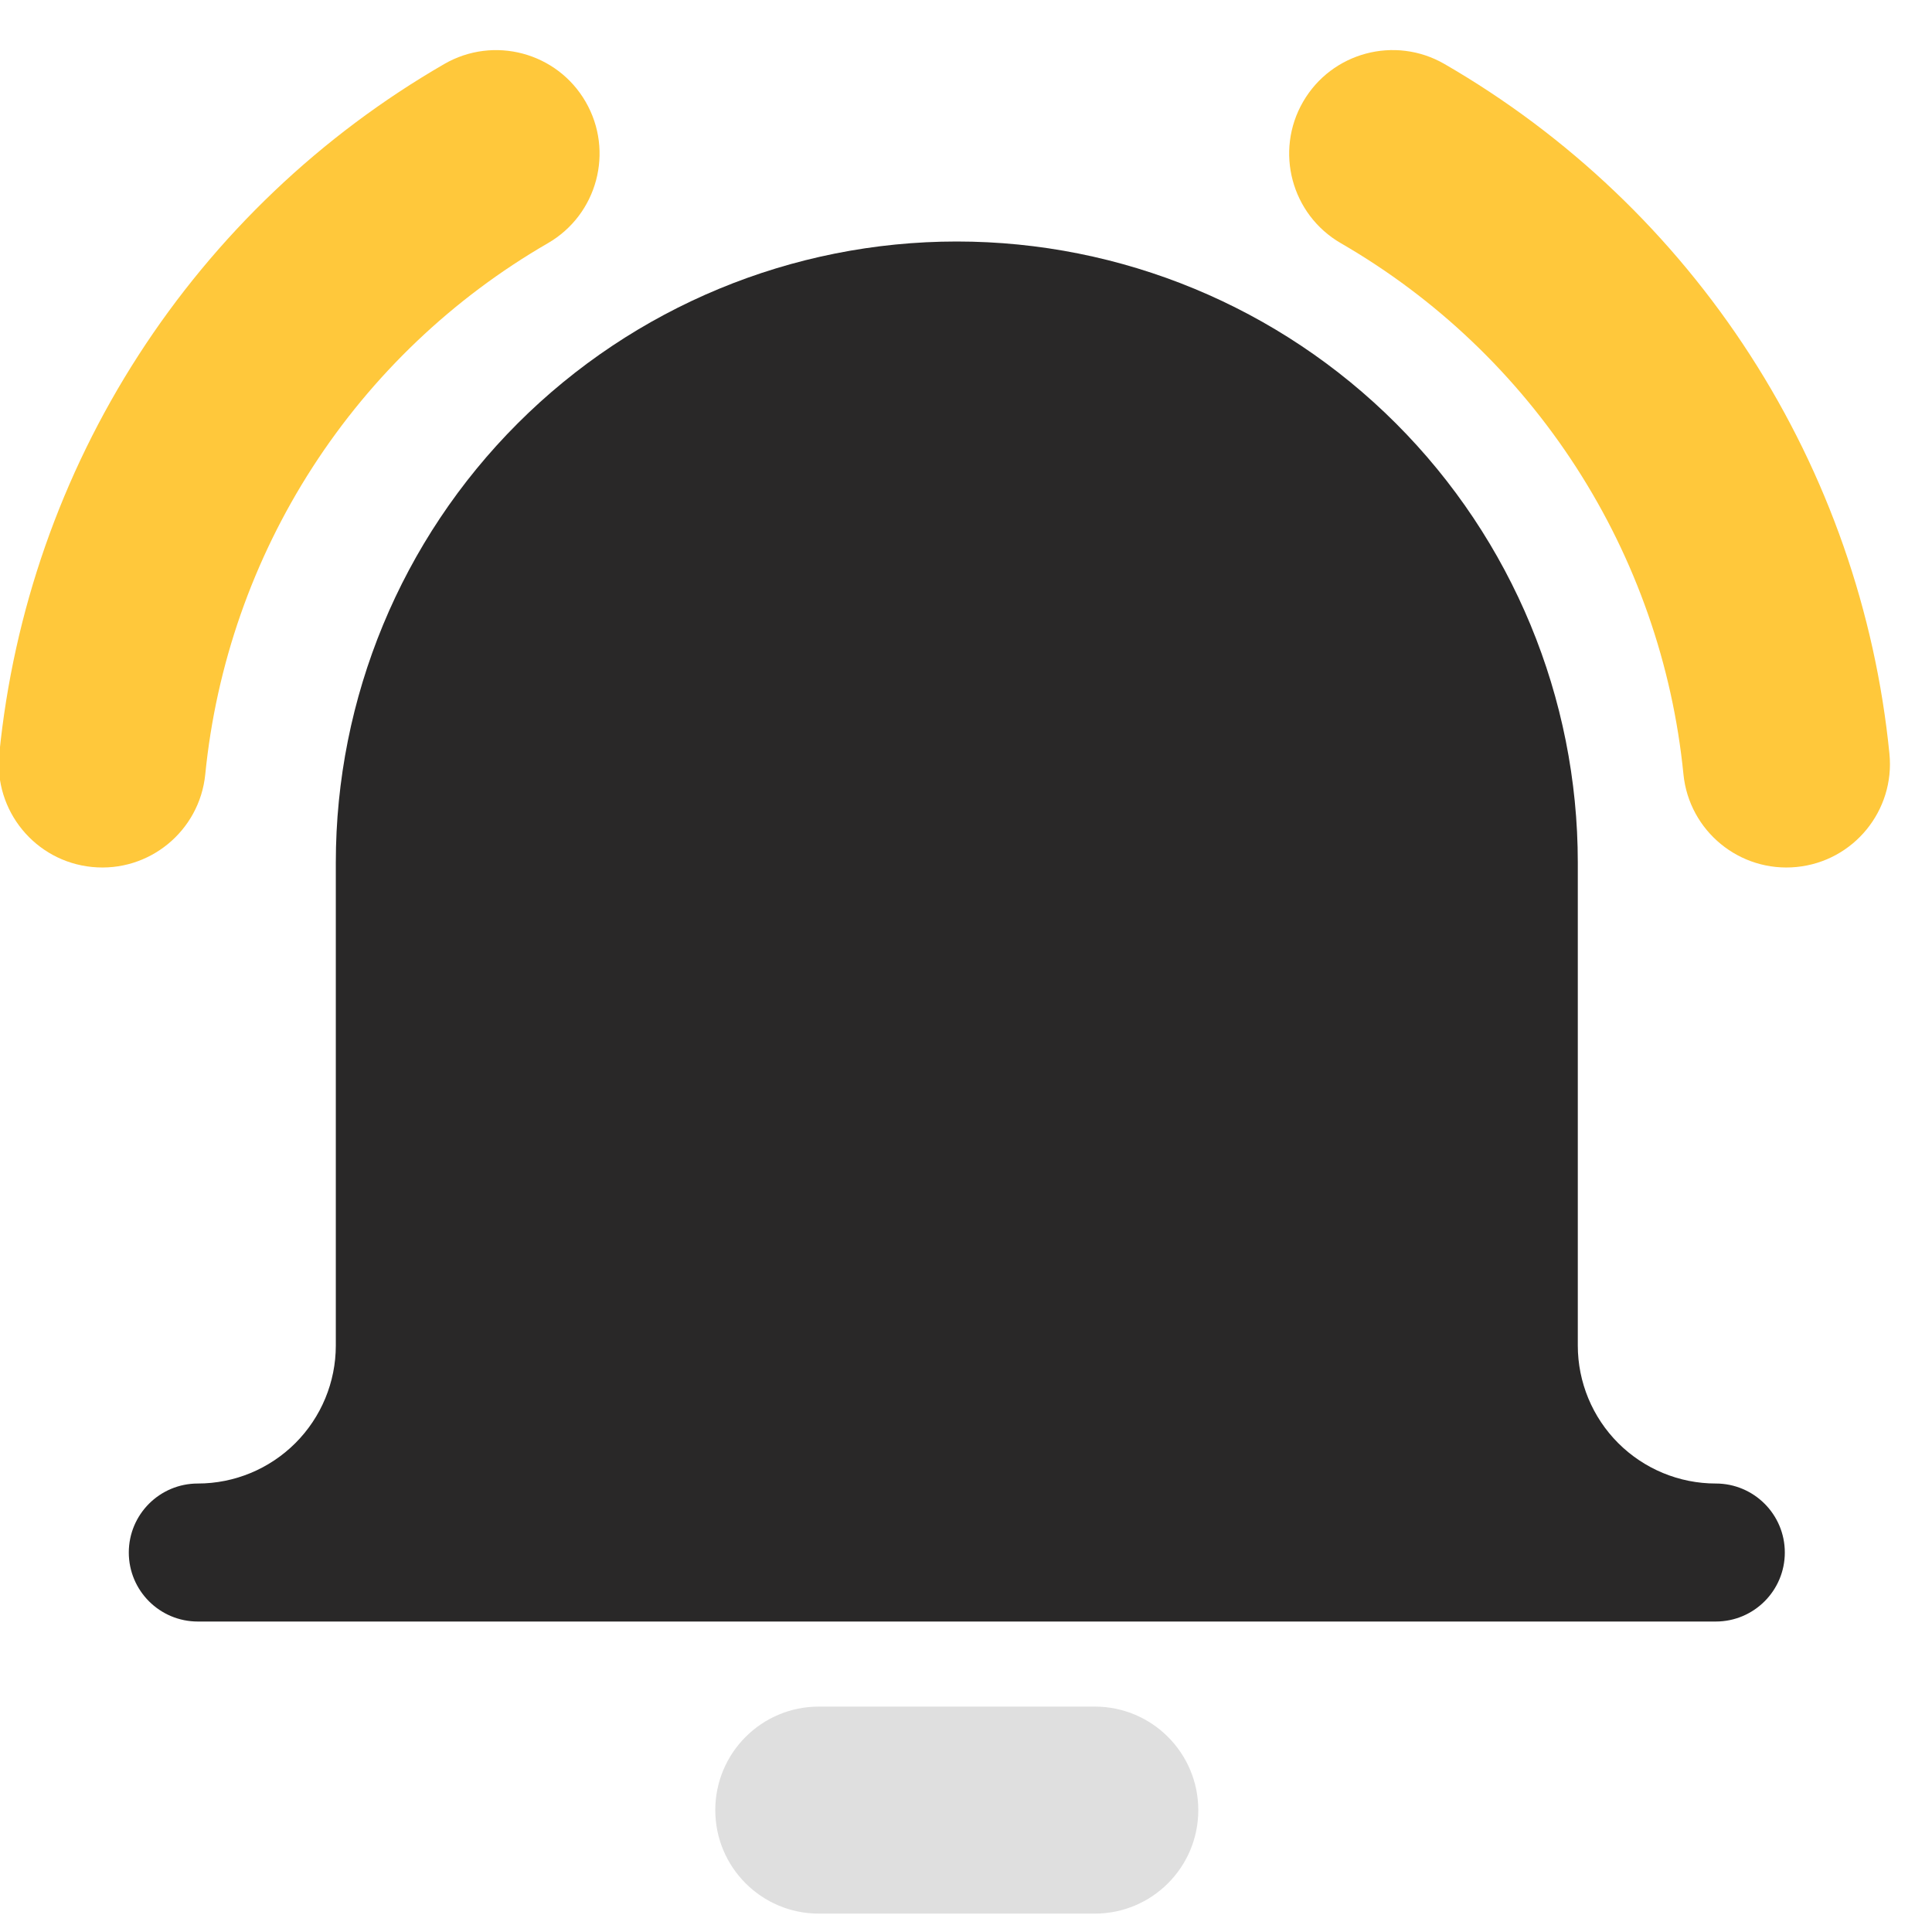 <?xml version="1.0" encoding="UTF-8"?> <svg xmlns="http://www.w3.org/2000/svg" width="60" height="60" viewBox="0 0 60 60" fill="none"><g clip-path="url(#clip0_324_3559)"><path d="M29.714 7.5C24.599 7.5 19.694 9.532 16.077 13.149C12.46 16.766 10.429 21.671 10.429 26.786V41.786C10.429 42.923 9.977 44.013 9.173 44.817C8.37 45.62 7.28 46.072 6.143 46.072C4.959 46.072 4 47.031 4 48.215C4 49.398 4.959 50.358 6.143 50.358H53.286C54.469 50.358 55.429 49.398 55.429 48.215C55.429 47.031 54.469 46.072 53.286 46.072C52.149 46.072 51.059 45.62 50.255 44.817C49.452 44.013 49 42.923 49 41.786V26.786C49 21.671 46.968 16.766 43.351 13.149C39.735 9.532 34.829 7.5 29.714 7.5Z" fill="#292828"></path><path d="M25.428 53C23.653 53 22.214 54.439 22.214 56.215C22.214 57.99 23.653 59.429 25.428 59.429H34C35.775 59.429 37.214 57.99 37.214 56.215C37.214 54.439 35.775 53 34 53H25.428Z" fill="#DFDFDF"></path><path fill-rule="evenodd" clip-rule="evenodd" d="M58.678 23.408C58.854 25.174 57.565 26.749 55.798 26.925C54.032 27.101 52.457 25.811 52.281 24.045C51.943 20.649 50.802 17.382 48.952 14.515C47.102 11.647 44.596 9.261 41.642 7.553C40.105 6.664 39.58 4.698 40.468 3.161C41.356 1.625 43.322 1.099 44.859 1.987C48.697 4.206 51.951 7.305 54.354 11.03C56.757 14.755 58.239 18.997 58.678 23.408Z" fill="#FFC83B"></path><path fill-rule="evenodd" clip-rule="evenodd" d="M-0.022 23.409C-0.198 25.175 1.092 26.75 2.858 26.925C4.625 27.101 6.199 25.812 6.375 24.045C6.713 20.65 7.854 17.383 9.704 14.515C11.554 11.648 14.06 9.261 17.014 7.553C18.551 6.665 19.077 4.699 18.188 3.162C17.3 1.625 15.334 1.1 13.797 1.988C9.959 4.206 6.705 7.306 4.302 11.03C1.899 14.755 0.417 18.998 -0.022 23.409Z" fill="#FFC83B"></path></g><defs><clipPath id="clip0_324_3559"><rect width="60" height="60" fill="white"></rect></clipPath></defs></svg> 